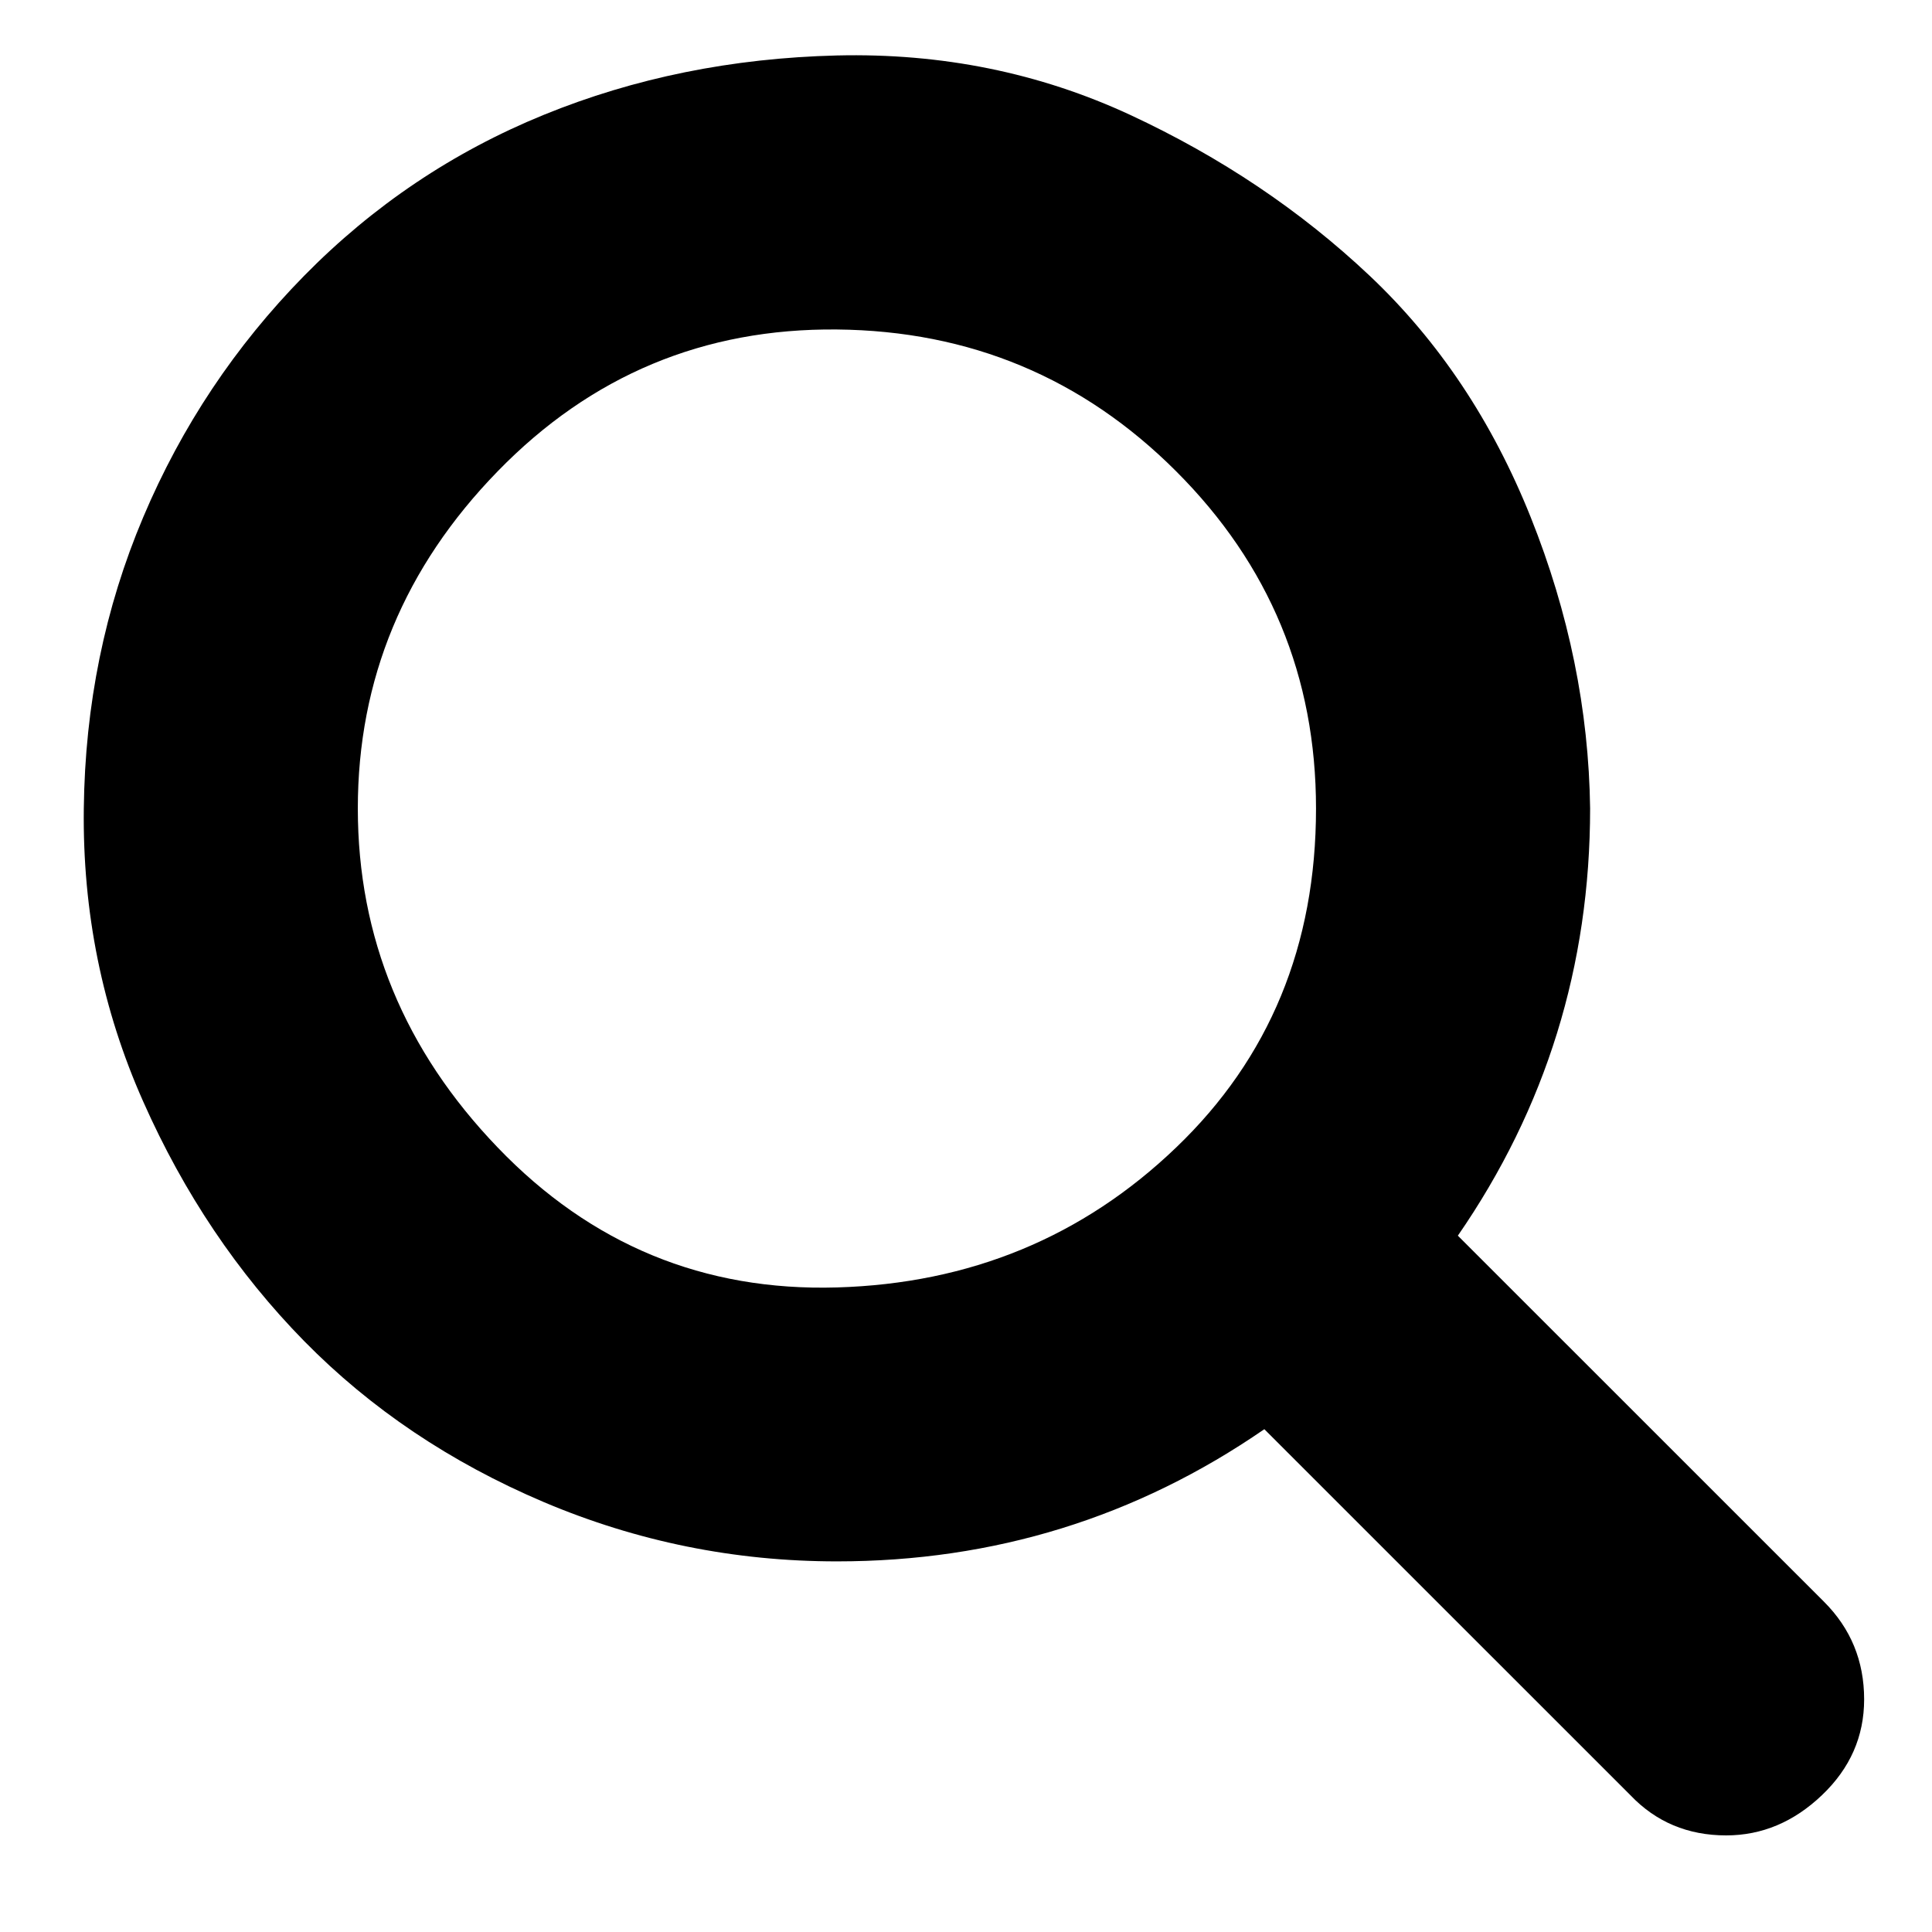 <?xml version="1.0" encoding="utf-8"?>
<svg xmlns="http://www.w3.org/2000/svg" fill="none" height="100%" overflow="visible" preserveAspectRatio="none" style="display: block;" viewBox="0 0 24 24" width="100%">
<g id="Frame 427320836">
<path d="M16.348 10.043C16.348 8.409 15.769 7.012 14.61 5.854C13.452 4.696 12.047 4.109 10.397 4.093C8.746 4.077 7.341 4.664 6.183 5.854C5.024 7.044 4.445 8.44 4.445 10.043C4.445 11.645 5.024 13.05 6.183 14.255C7.341 15.461 8.746 16.041 10.397 15.993C12.047 15.945 13.452 15.366 14.61 14.255C15.769 13.145 16.348 11.741 16.348 10.043ZM23.157 21.11C23.157 21.57 22.983 21.967 22.633 22.3C22.284 22.633 21.887 22.8 21.443 22.8C20.967 22.8 20.57 22.633 20.253 22.3L15.706 17.754C14.118 18.849 12.349 19.396 10.397 19.396C9.127 19.396 7.913 19.15 6.754 18.659C5.596 18.167 4.604 17.5 3.778 16.659C2.953 15.818 2.286 14.827 1.779 13.684C1.271 12.542 1.025 11.328 1.041 10.043C1.056 8.758 1.302 7.552 1.779 6.425C2.255 5.299 2.921 4.299 3.778 3.426C4.635 2.554 5.627 1.887 6.754 1.427C7.881 0.967 9.095 0.721 10.397 0.689C11.698 0.658 12.912 0.904 14.039 1.427C15.166 1.951 16.158 2.617 17.015 3.426C17.872 4.236 18.539 5.235 19.015 6.425C19.491 7.615 19.737 8.821 19.753 10.043C19.753 11.995 19.205 13.764 18.11 15.35L22.657 19.896C22.991 20.229 23.157 20.634 23.157 21.11Z" fill="black" id="Vector"/>
</g>
</svg>